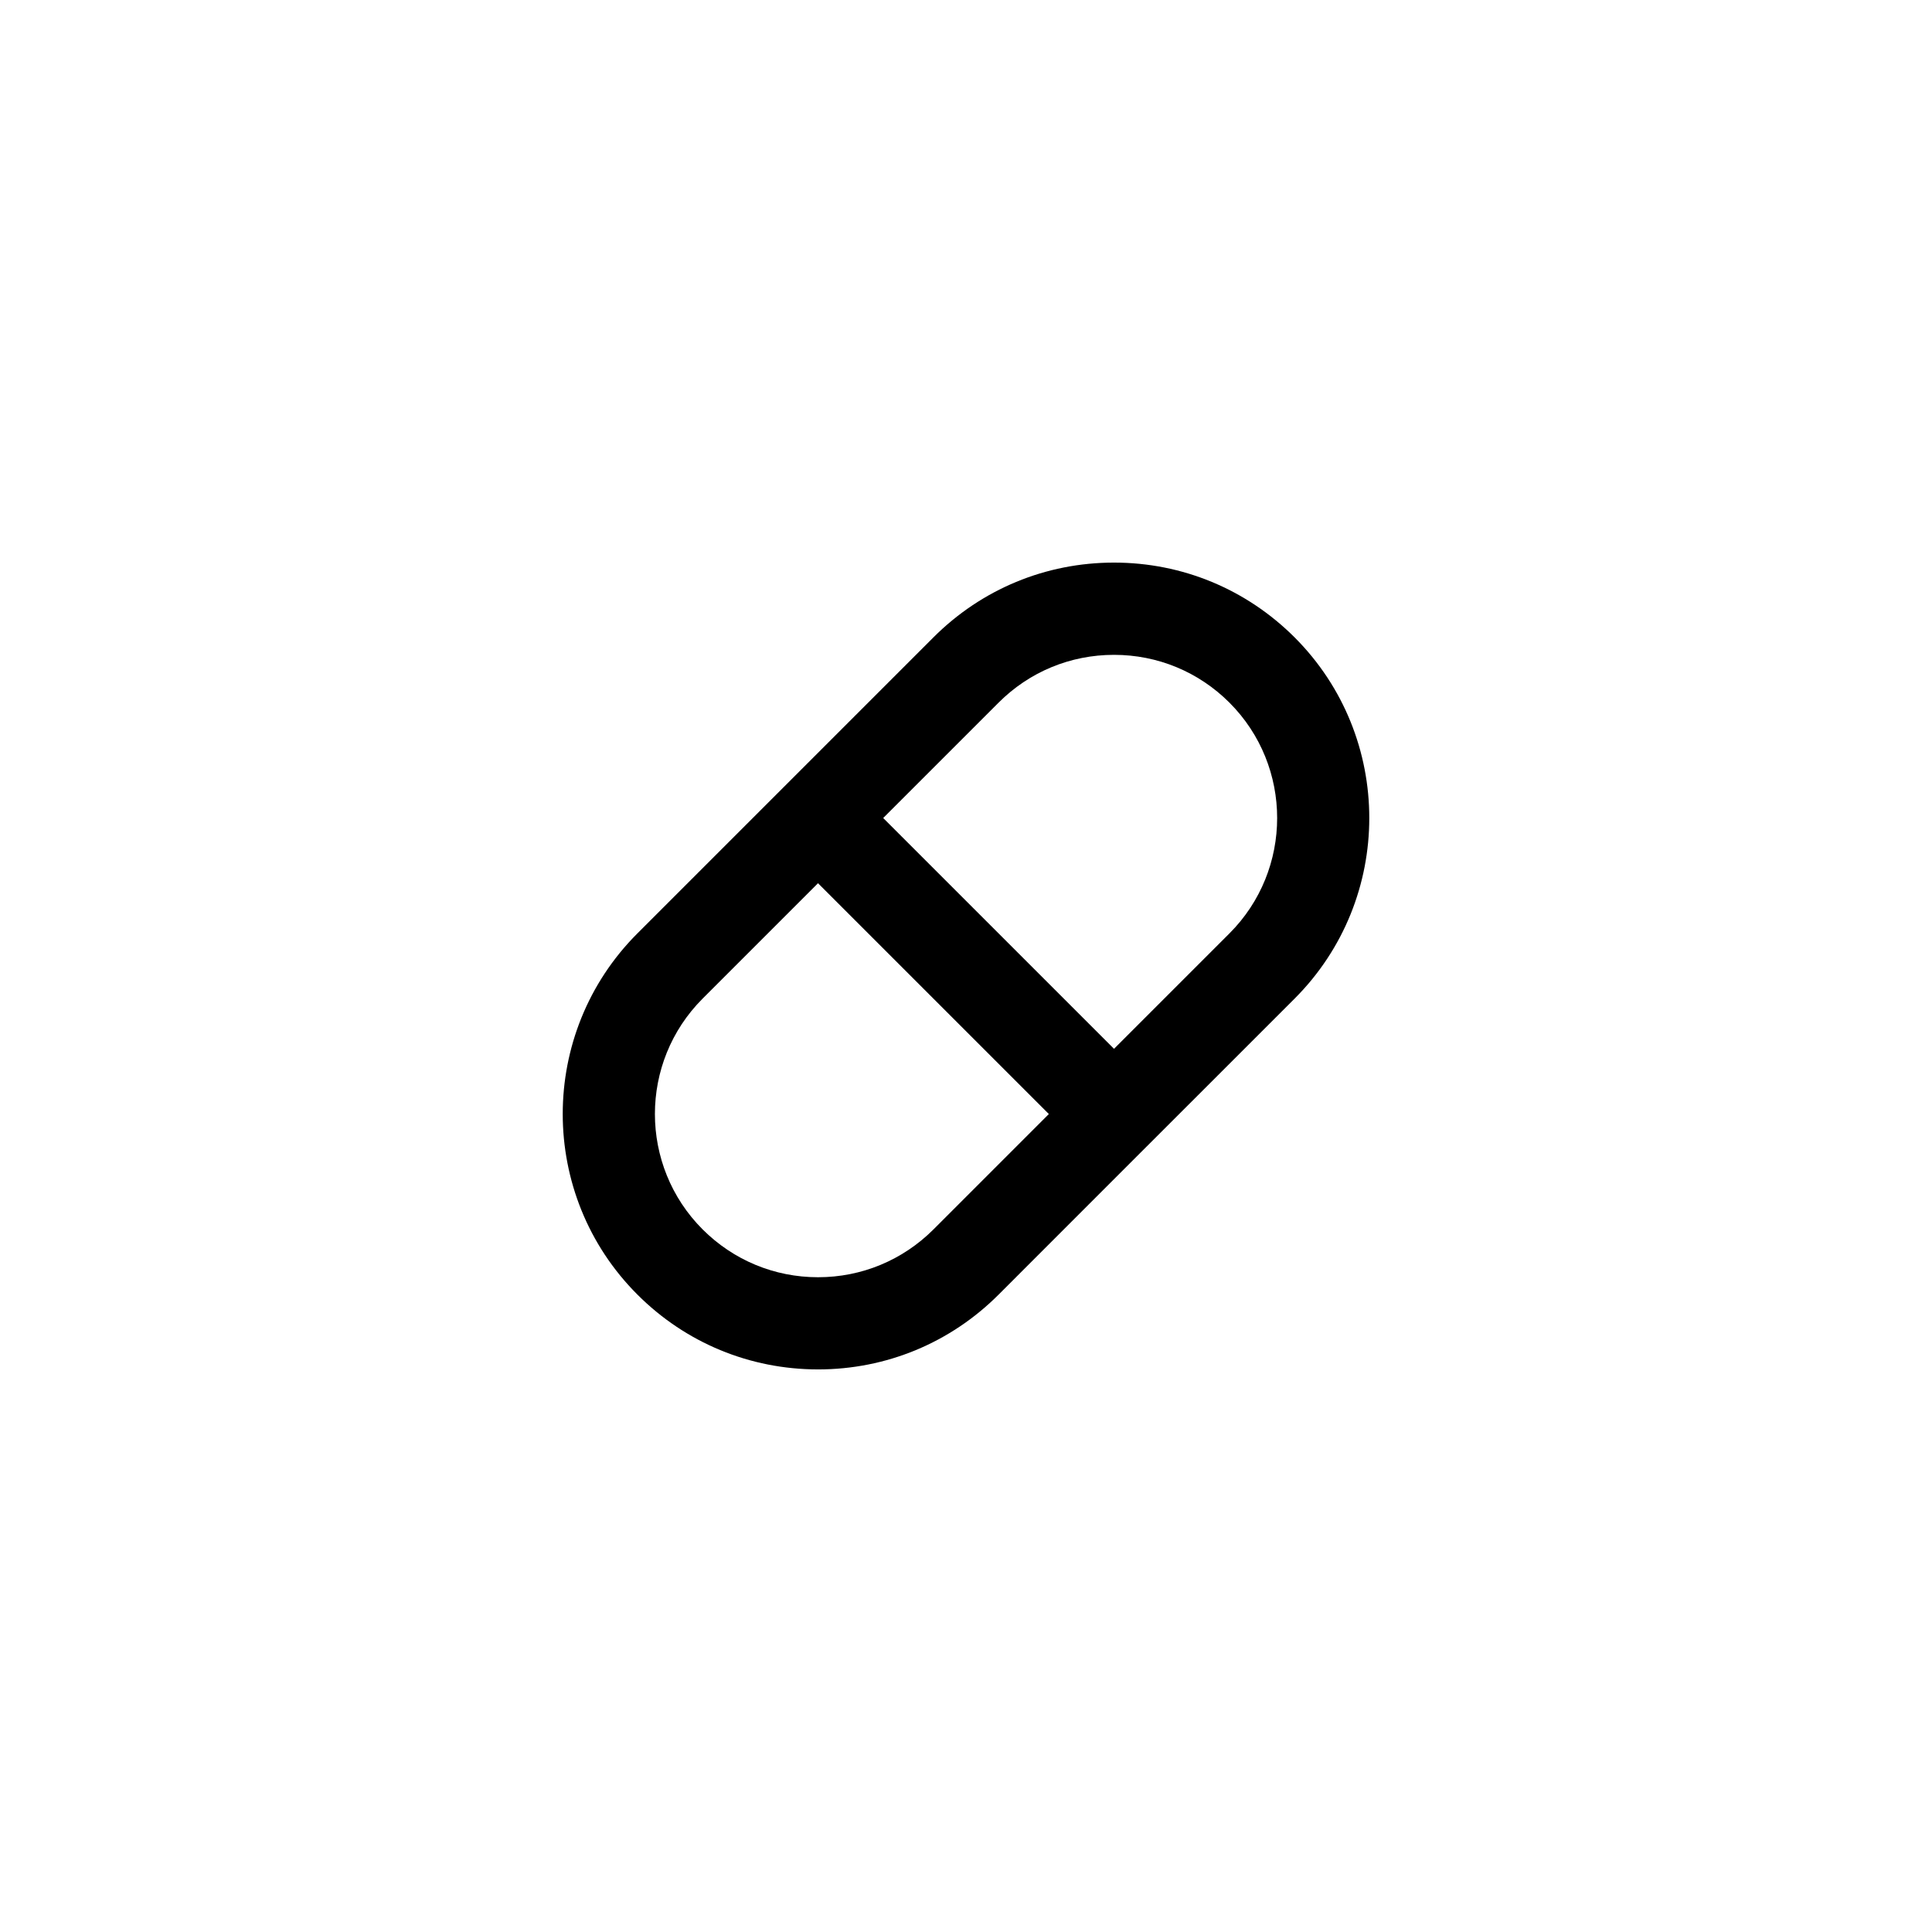 <?xml version="1.0" encoding="UTF-8"?>
<!-- Uploaded to: SVG Repo, www.svgrepo.com, Generator: SVG Repo Mixer Tools -->
<svg fill="#000000" width="800px" height="800px" version="1.1" viewBox="144 144 512 512" xmlns="http://www.w3.org/2000/svg">
 <path d="m360.78 506.91c18.086 0 35.082-7.043 47.863-19.828l39.211-39.223h0.012v-0.004l39.223-39.215c26.379-26.391 26.379-69.328 0-95.723-12.793-12.781-29.785-19.824-47.863-19.824-18.086 0-35.082 7.039-47.863 19.824l-78.441 78.441c-26.391 26.391-26.391 69.336 0 95.723 12.777 12.781 29.781 19.82 47.859 19.828zm47.863-176.71c8.168-8.168 19.02-12.66 30.582-12.66 11.543 0 22.406 4.492 30.582 12.66 16.867 16.867 16.867 44.309 0 61.168l-30.582 30.578-61.172-61.164zm-78.445 78.445 30.582-30.582 61.176 61.168-30.578 30.578c-8.176 8.168-19.039 12.672-30.582 12.672h-0.012c-11.543 0-22.398-4.504-30.578-12.672-16.863-16.867-16.863-44.297-0.008-61.164z"/>
</svg>